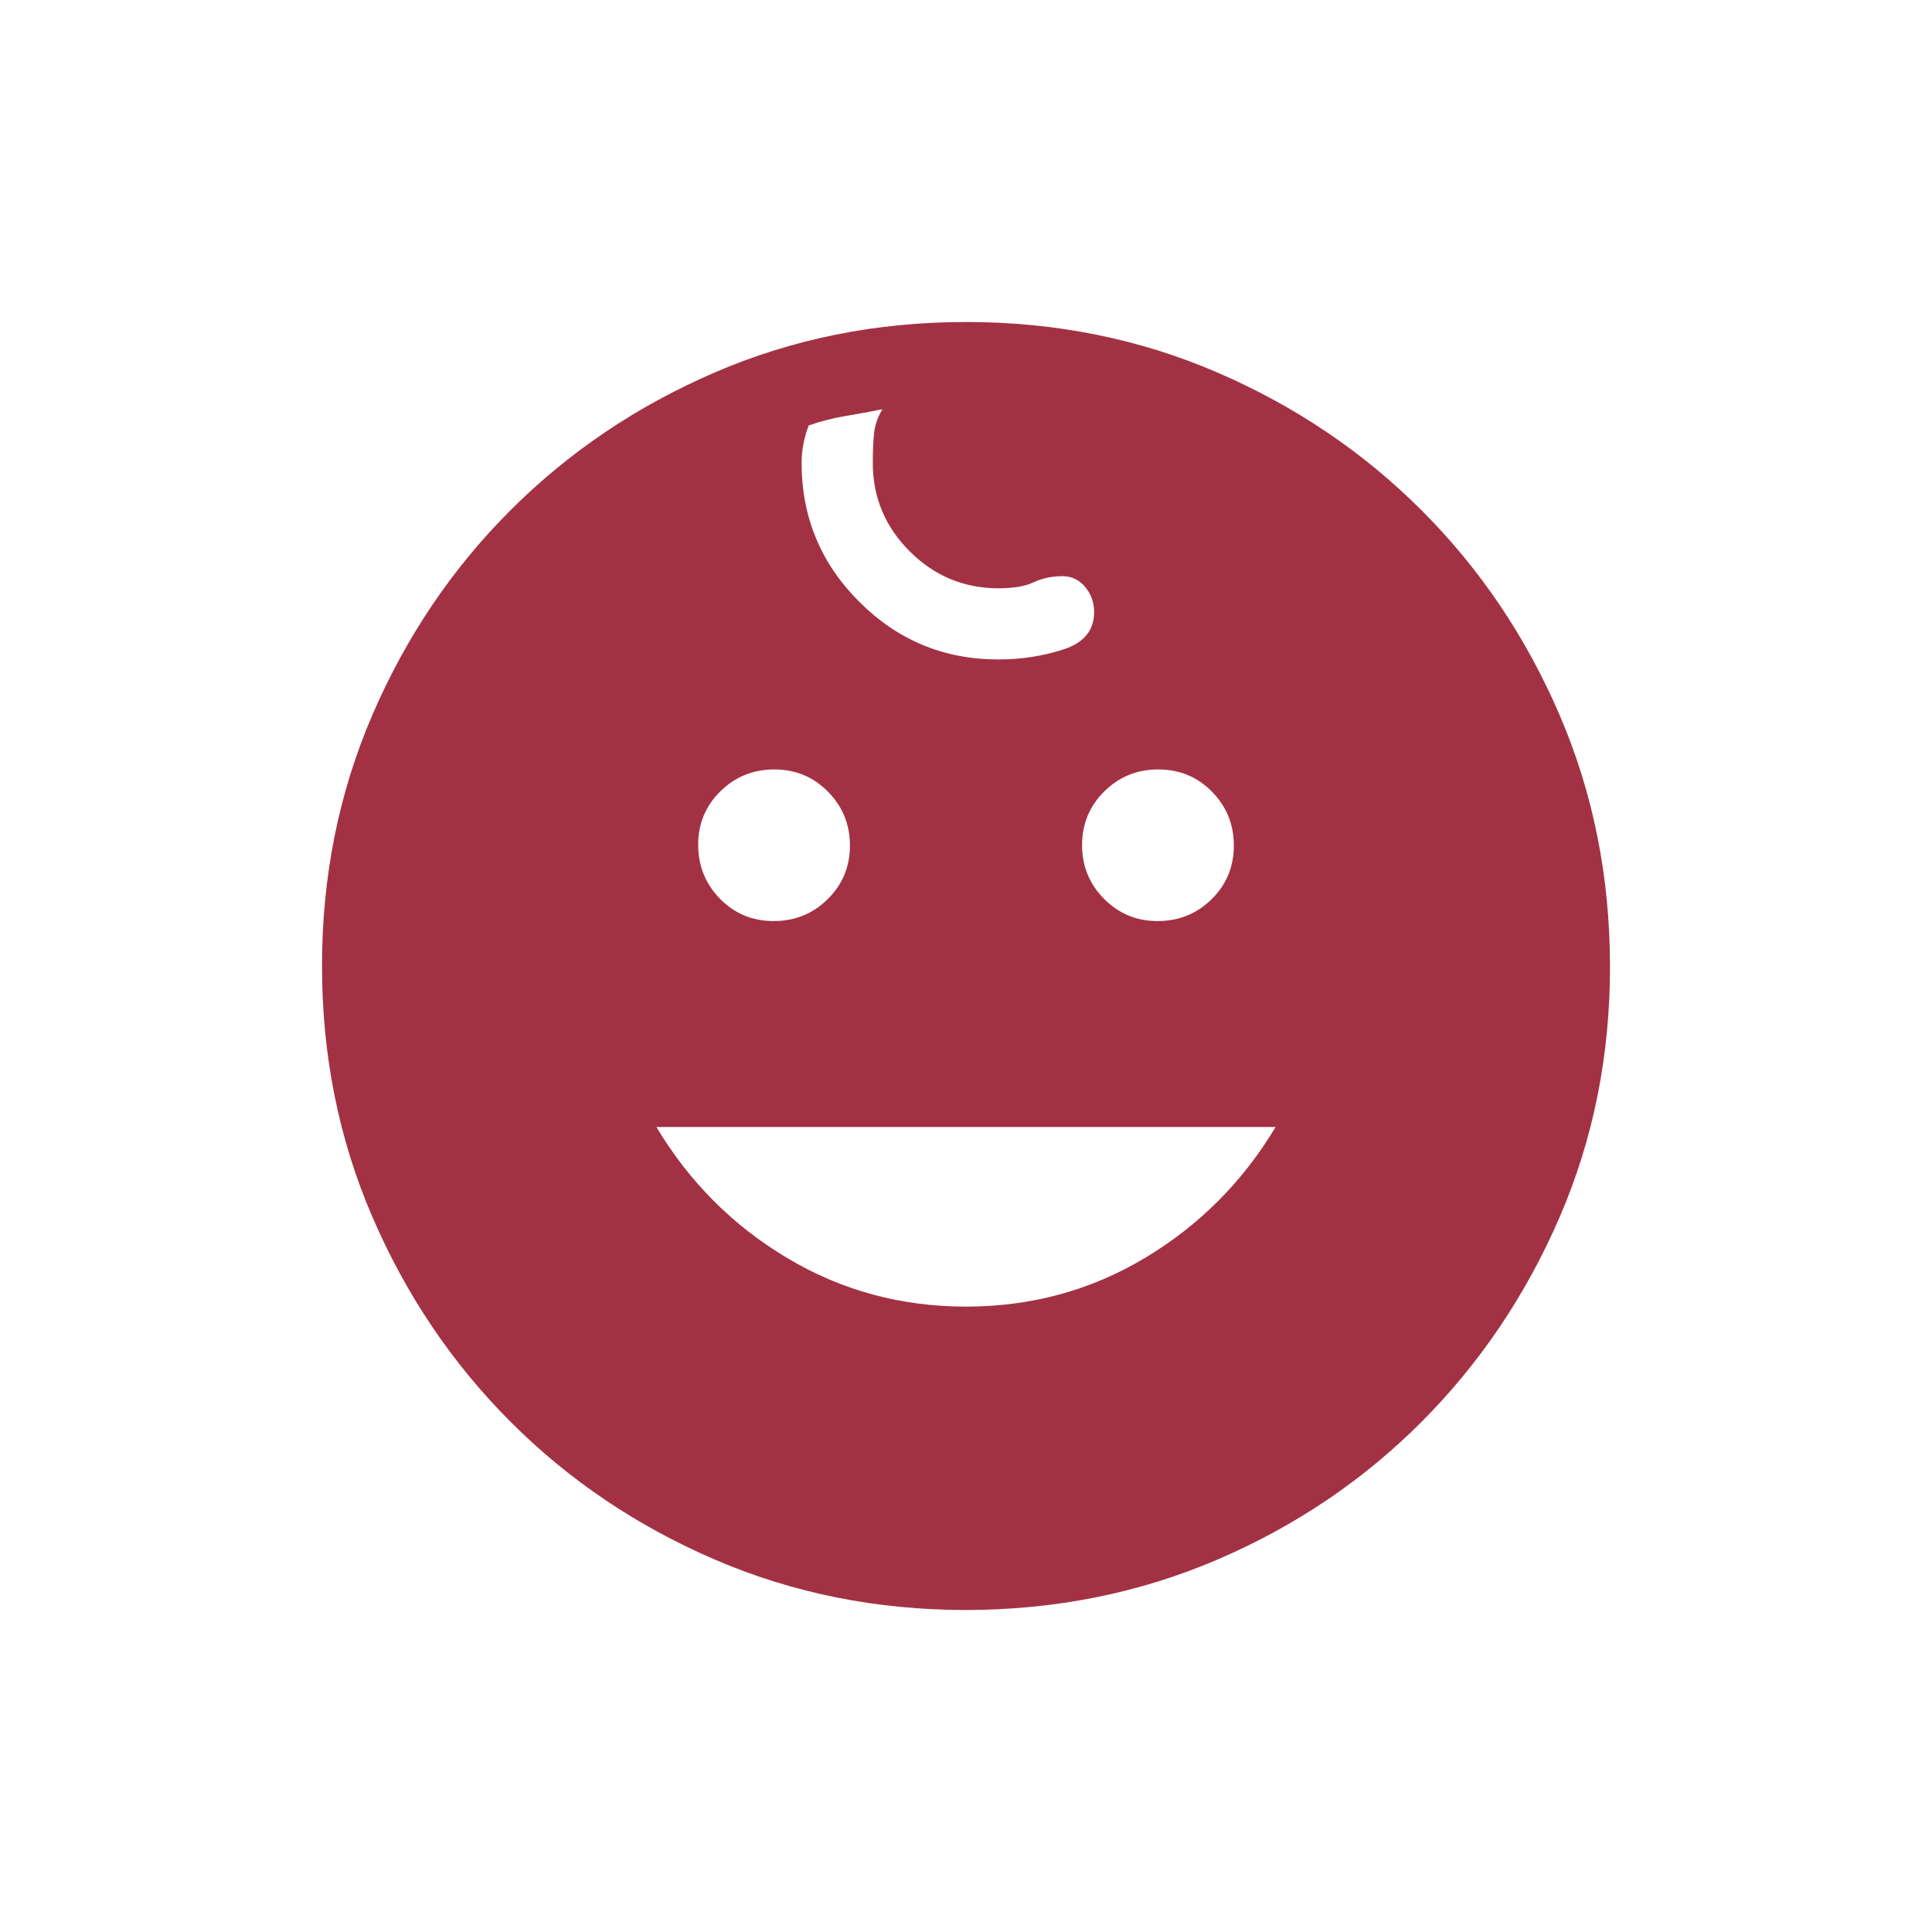 <svg width="54" height="54" viewBox="0 0 54 54" fill="none" xmlns="http://www.w3.org/2000/svg">
<path d="M32.355 25.744C32.947 25.744 33.451 25.541 33.865 25.133C34.279 24.724 34.486 24.225 34.486 23.634C34.486 23.043 34.282 22.541 33.874 22.127C33.466 21.712 32.966 21.506 32.375 21.506C31.784 21.506 31.282 21.709 30.868 22.117C30.454 22.526 30.246 23.025 30.244 23.616C30.243 24.207 30.448 24.709 30.859 25.123C31.27 25.538 31.767 25.744 32.355 25.744ZM21.625 25.744C22.217 25.744 22.72 25.541 23.132 25.133C23.548 24.724 23.756 24.225 23.756 23.634C23.756 23.043 23.551 22.541 23.141 22.127C22.732 21.712 22.232 21.506 21.643 21.506C21.053 21.506 20.551 21.709 20.135 22.117C19.72 22.526 19.513 23.025 19.514 23.616C19.516 24.207 19.72 24.709 20.126 25.123C20.533 25.538 21.032 25.744 21.625 25.744ZM27 36.52C28.818 36.52 30.485 36.067 32 35.161C33.514 34.255 34.733 33.035 35.654 31.5H18.346C19.266 33.035 20.484 34.255 22 35.161C23.515 36.067 25.182 36.52 27 36.52ZM27.002 45C24.505 45 22.165 44.531 19.982 43.592C17.8 42.653 15.894 41.367 14.265 39.735C12.636 38.103 11.351 36.198 10.411 34.02C9.47 31.842 9 29.502 9 27C9 24.498 9.47 22.158 10.409 19.98C11.348 17.802 12.633 15.897 14.265 14.265C15.897 12.633 17.802 11.348 19.98 10.409C22.158 9.47 24.498 9 27 9C29.502 9 31.842 9.47 34.02 10.409C36.198 11.348 38.103 12.633 39.735 14.265C41.367 15.897 42.652 17.802 43.589 19.98C44.527 22.158 44.997 24.498 45 27C45.003 29.502 44.533 31.842 43.592 34.02C42.65 36.198 41.364 38.105 39.735 39.739C38.106 41.374 36.201 42.659 34.02 43.594C31.839 44.528 29.499 44.997 27 45M27.9 18.432C28.538 18.432 29.144 18.339 29.72 18.153C30.295 17.967 30.582 17.618 30.582 17.107C30.582 16.84 30.498 16.606 30.33 16.405C30.162 16.204 29.952 16.104 29.7 16.105C29.4 16.105 29.131 16.162 28.892 16.274C28.654 16.387 28.328 16.443 27.913 16.443C26.945 16.443 26.116 16.099 25.427 15.41C24.739 14.723 24.395 13.899 24.395 12.938C24.395 12.553 24.41 12.257 24.439 12.049C24.47 11.839 24.544 11.635 24.665 11.437C24.297 11.512 23.949 11.576 23.62 11.63C23.292 11.684 22.953 11.771 22.604 11.891C22.538 12.061 22.488 12.235 22.455 12.413C22.422 12.592 22.405 12.767 22.405 12.938C22.405 14.453 22.942 15.747 24.017 16.821C25.092 17.895 26.387 18.432 27.9 18.432Z" fill="#A23243"/>
</svg>
